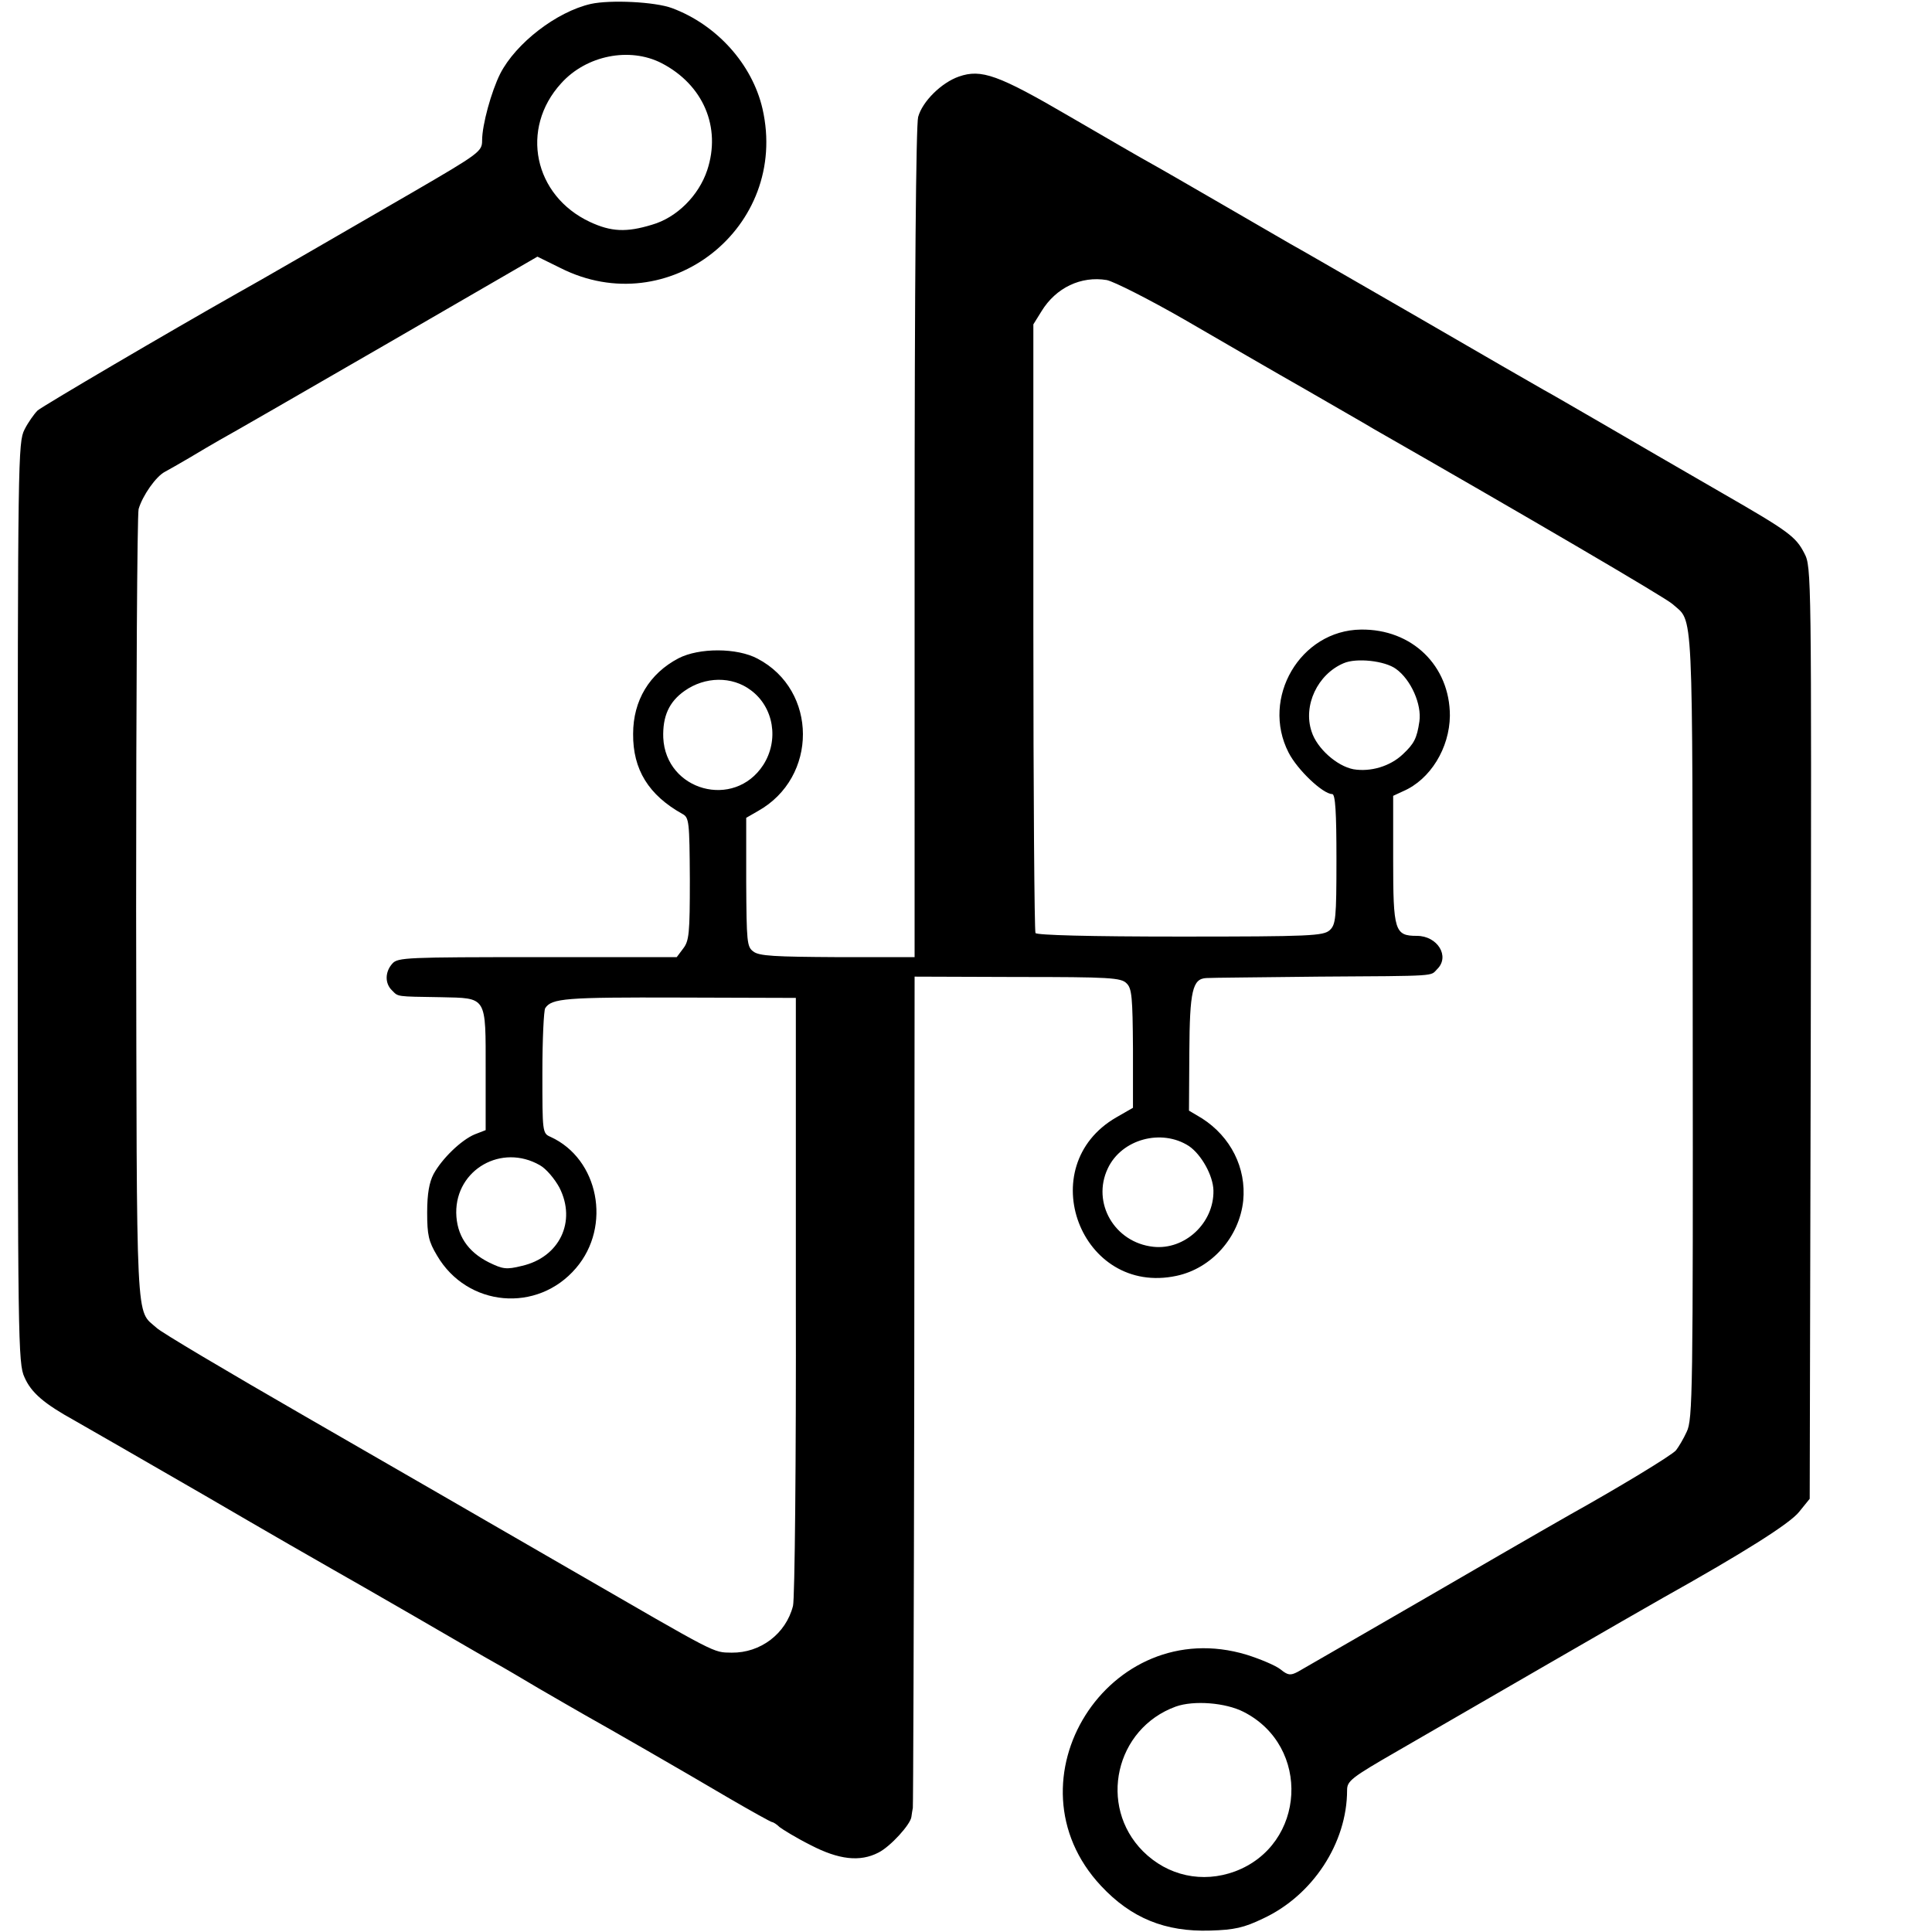 <svg version="1" xmlns="http://www.w3.org/2000/svg" width="726.667" height="726.667" viewBox="0 0 545 545"><path d="M166.7 1.1c-9.7 2.2-21.2 11.1-25.6 19.7-2.5 5-5.1 14.4-5.1 18.8 0 3.1-.6 3.6-19.7 14.7-21.6 12.5-44.2 25.6-49.5 28.5-19.1 10.8-54.7 31.7-56.2 33-1 1-2.7 3.4-3.7 5.4-1.8 3.6-1.9 8.1-1.9 133.5 0 123.4.1 130 1.9 133.8 1.9 4.4 5.6 7.5 14.1 12.2 3 1.7 19.7 11.3 37 21.3 17.3 10.1 33.5 19.4 36 20.8 2.5 1.4 12.8 7.3 23 13.2 10.2 5.9 20.3 11.8 22.5 13 2.2 1.2 7.8 4.5 12.5 7.3 4.7 2.7 10.5 6.1 13 7.5 6.1 3.4 27 15.4 40.9 23.6 6.2 3.6 11.6 6.6 11.9 6.6.3 0 1.3.6 2.1 1.4.9.7 4.8 3.1 8.8 5.1 7.9 4.1 13.9 4.8 19.1 2.1 3.4-1.7 9.1-8 9.3-10.1.1-.8.3-2 .4-2.5.1-.6.3-53.5.4-117.8l.1-116.7 29 .1c26 0 29.3.2 30.8 1.8 1.5 1.4 1.7 4 1.8 18.4v16.7l-4.7 2.7c-23.9 13.8-10 50.5 17 44.7 9.9-2.1 17.7-10.9 18.8-21.2.9-9.2-3.5-18-11.6-23.2l-3.7-2.2.1-16.4c.1-17.5.9-20.8 4.8-21 1.2-.1 15.5-.2 31.7-.4 34.2-.2 31.4-.1 33.4-2.1 3.7-3.6.1-9.4-5.7-9.4-6.3 0-6.7-1.4-6.7-21.6v-17.9l2.8-1.3c7.7-3.3 13.1-12.2 13.2-21.3 0-14.1-10.7-24.5-25.1-24.3-17.1.2-28.3 19.3-20.4 34.7 2.5 4.9 9.7 11.7 12.3 11.7.9 0 1.2 5.2 1.2 18.3 0 16.9-.2 18.5-1.9 20.1-1.8 1.6-5.4 1.8-42.2 1.8-25.7 0-40.4-.4-40.8-1-.3-.6-.6-39.4-.6-86.4V91.5l2.3-3.7c4.1-6.7 11.2-10 18.4-8.8 2 .4 11.9 5.4 22 11.2 10 5.8 25.5 14.8 34.3 19.8 8.8 5.1 17.4 10 19 11 41.8 23.9 82.5 47.7 84.3 49.4 6 5.4 5.6-2.2 5.7 119 .1 103.1 0 111.1-1.7 114.5-.9 2-2.3 4.3-3 5.2-1.1 1.4-16.7 10.8-29.8 18.1-2.5 1.4-11.5 6.6-20 11.5-24.6 14.3-54.3 31.4-56.9 32.9-2.1 1.1-2.8 1-4.9-.7-1.4-1.1-5.7-2.9-9.5-4.1-38.9-11.8-68.8 35.6-41.1 65.2 8.5 9.1 18.1 13 30.8 12.6 6.8-.2 9.5-.8 14.9-3.4 14-6.5 23.7-21.3 23.7-36.2 0-2.6 1.1-3.5 14.3-11.1 7.8-4.5 26.8-15.5 42.2-24.4 15.4-8.9 30-17.3 32.5-18.7 22.7-12.7 35.9-21 38.5-24.3l3-3.7.3-131.4c.2-129.5.2-131.5-1.8-135.3-2.4-4.7-4.4-6.2-23-16.9-19-11-19.4-11.2-34.5-20-7.1-4.1-14.3-8.3-16-9.2-1.6-.9-17.6-10.1-35.5-20.5-17.9-10.3-34.1-19.7-36-20.7l-19.5-11.3c-8.8-5.1-17.8-10.3-20-11.5-2.2-1.2-12.4-7.1-22.7-13.1-20.2-11.8-25-13.5-31.3-11.3-4.9 1.7-10.3 7-11.5 11.4-.6 2.2-1 46.7-1 120.2V270h-21.7c-17.7-.1-22.2-.3-23.8-1.6-1.8-1.3-1.9-2.7-2-19.6v-18.1l3.3-1.9c17-9.5 16.9-34.1-.1-43-5.8-3.1-16.5-3.1-22.3-.1-8.2 4.3-12.8 11.9-12.8 21.3-.1 10.1 4.4 17.3 13.9 22.6 1.9 1 2 2.2 2.1 18.4 0 15.4-.2 17.4-1.9 19.6l-1.8 2.4h-39.3c-36.8 0-39.4.1-40.9 1.8-2.1 2.3-2.2 5.6-.1 7.6 1.8 1.8 1 1.7 13.7 1.9 13.2.3 12.7-.5 12.7 20.8v16.7l-3.1 1.2c-3.8 1.6-9.2 6.8-11.6 11.2-1.2 2.3-1.8 5.5-1.8 10.8 0 6.4.4 8.2 2.8 12.2 8.5 14.5 28.3 16.3 39.2 3.5 10.1-11.8 6.4-30.8-7.2-37-2.3-1-2.3-1.3-2.3-18.1 0-9.4.4-17.6.8-18.2 1.8-2.8 5.8-3.1 37.7-3l33 .1v84c.1 46.2-.3 85.6-.8 87.5-2 7.9-9.2 13.3-17.3 13.2-5.4-.1-3.5.8-45.9-23.7-19.2-11.1-52.8-30.5-74.5-43-21.7-12.5-40.6-23.7-41.8-24.9-6-5.4-5.6 2.2-5.8-118.1 0-60.5.3-111.3.7-112.9 1.1-3.8 4.9-9.2 7.4-10.5 1.1-.6 4.3-2.4 7-4 2.8-1.7 6.6-3.9 8.5-5 1.9-1 22.9-13.1 46.6-26.8l43-24.9 6.5 3.2c30.5 15.4 64.6-11.5 57-44.9-2.9-12.6-12.9-23.7-25.5-28.4-4.8-1.8-17.4-2.4-22.9-1.2zm19.9 16.7c11.8 6.1 16.9 18.1 12.9 30.2-2.4 7.2-8.6 13.4-15.6 15.4-7.2 2.2-11.5 2-17.5-.8-15.8-7.4-19.8-26.3-8.1-39.1 7.1-7.9 19.3-10.3 28.3-5.7zm207.2 170.9c4.2 3 7.3 10 6.6 14.8-.7 4.8-1.5 6.3-4.7 9.3-3.6 3.4-9.1 5-13.9 4.2-4.7-.9-10.3-5.9-11.8-10.6-2.5-7.4 1.7-16.2 9-19.3 3.6-1.6 11.7-.7 14.8 1.6zm-182 6c6.5 4.8 8 14.1 3.5 21.1-8.2 12.6-27.5 7.3-28.2-7.7-.2-6 1.6-10.1 6-13.2 5.8-4.1 13.4-4.2 18.7-.2zm123.6 128.6c3.5 2.4 6.8 8.3 6.9 12.5.2 9.2-8.1 16.9-17 15.9-10.9-1.2-17.4-12.4-12.8-22.1 3.9-8.3 15.2-11.3 22.9-6.3zm-183.1 5.4c1.8 1 4.2 3.9 5.5 6.3 4.9 9.6 0 19.7-10.6 22.1-4.4 1.1-5.4.9-9.3-1-6-3-9.1-7.7-9.2-14-.1-12.2 12.8-19.6 23.6-13.4zm198.5 154.2c19.1 9.7 17.6 37.5-2.4 45-9.2 3.4-19 1.3-26-5.7-12.7-12.8-7.8-34.6 9.3-40.8 5.1-1.8 14-1.1 19.1 1.5z"/></svg>